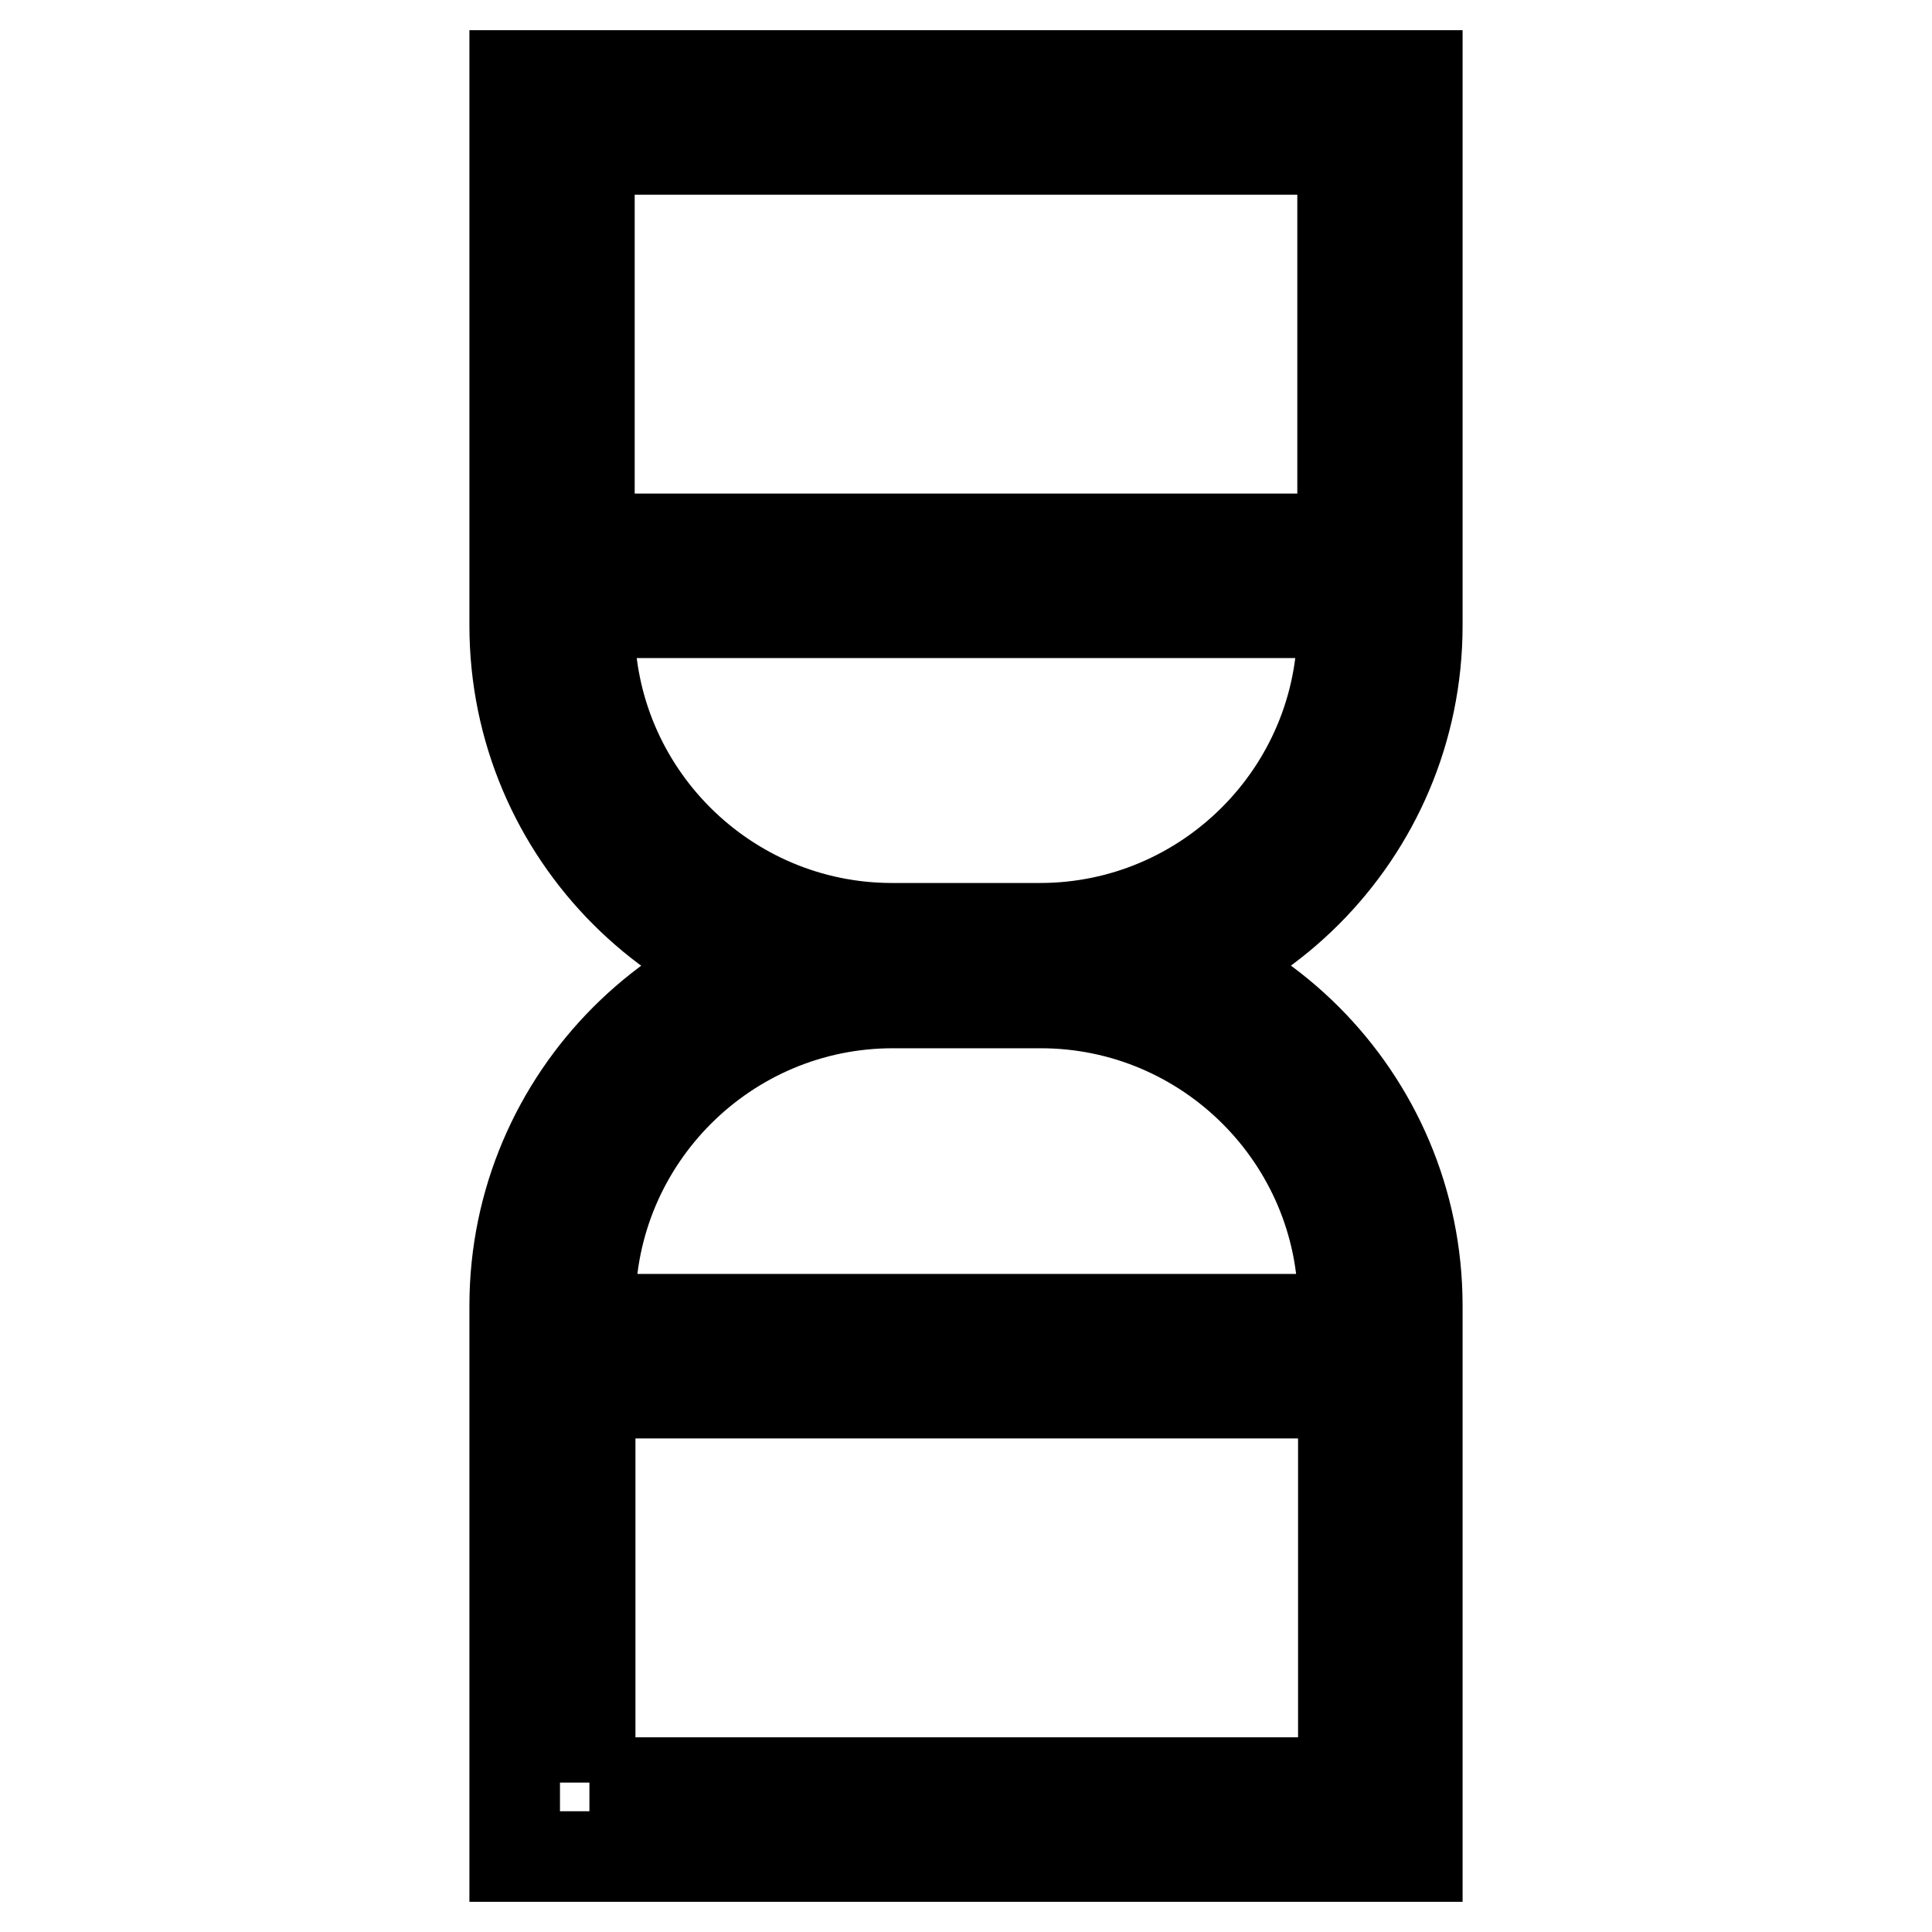 <?xml version="1.0" encoding="utf-8"?>
<!-- Svg Vector Icons : http://www.onlinewebfonts.com/icon -->
<!DOCTYPE svg PUBLIC "-//W3C//DTD SVG 1.1//EN" "http://www.w3.org/Graphics/SVG/1.1/DTD/svg11.dtd">
<svg version="1.1" xmlns="http://www.w3.org/2000/svg" xmlns:xlink="http://www.w3.org/1999/xlink" x="0px" y="0px" viewBox="0 0 256 256" enable-background="new 0 0 256 256" xml:space="preserve">
<g> <path stroke-width="12" fill-opacity="0" stroke="#000000"  d="M137.8,132.9h-19.6c-27.6,0-50-22.4-50-50V10h119.6v72.9C187.8,110.5,165.4,132.9,137.8,132.9z M78.1,19.8 v63.1c0,22.1,18,40.1,40.1,40.1h19.6c22.1,0,40.1-18,40.1-40.1V19.8H78.1z M187.8,246H68.2v-73c0-27.5,22.4-50,50-50h19.6 c27.6,0,50,22.4,50,50V246L187.8,246z M78.1,236.2h99.9V173c0-22.1-18-40.1-40.1-40.1h-19.6c-22.1,0-40.1,18-40.1,40.1V236.2z  M77.3,174.8h101.3v9.8H77.3V174.8z M77.3,71.4h101.3v9.8H77.3V71.4z"/></g>
</svg>